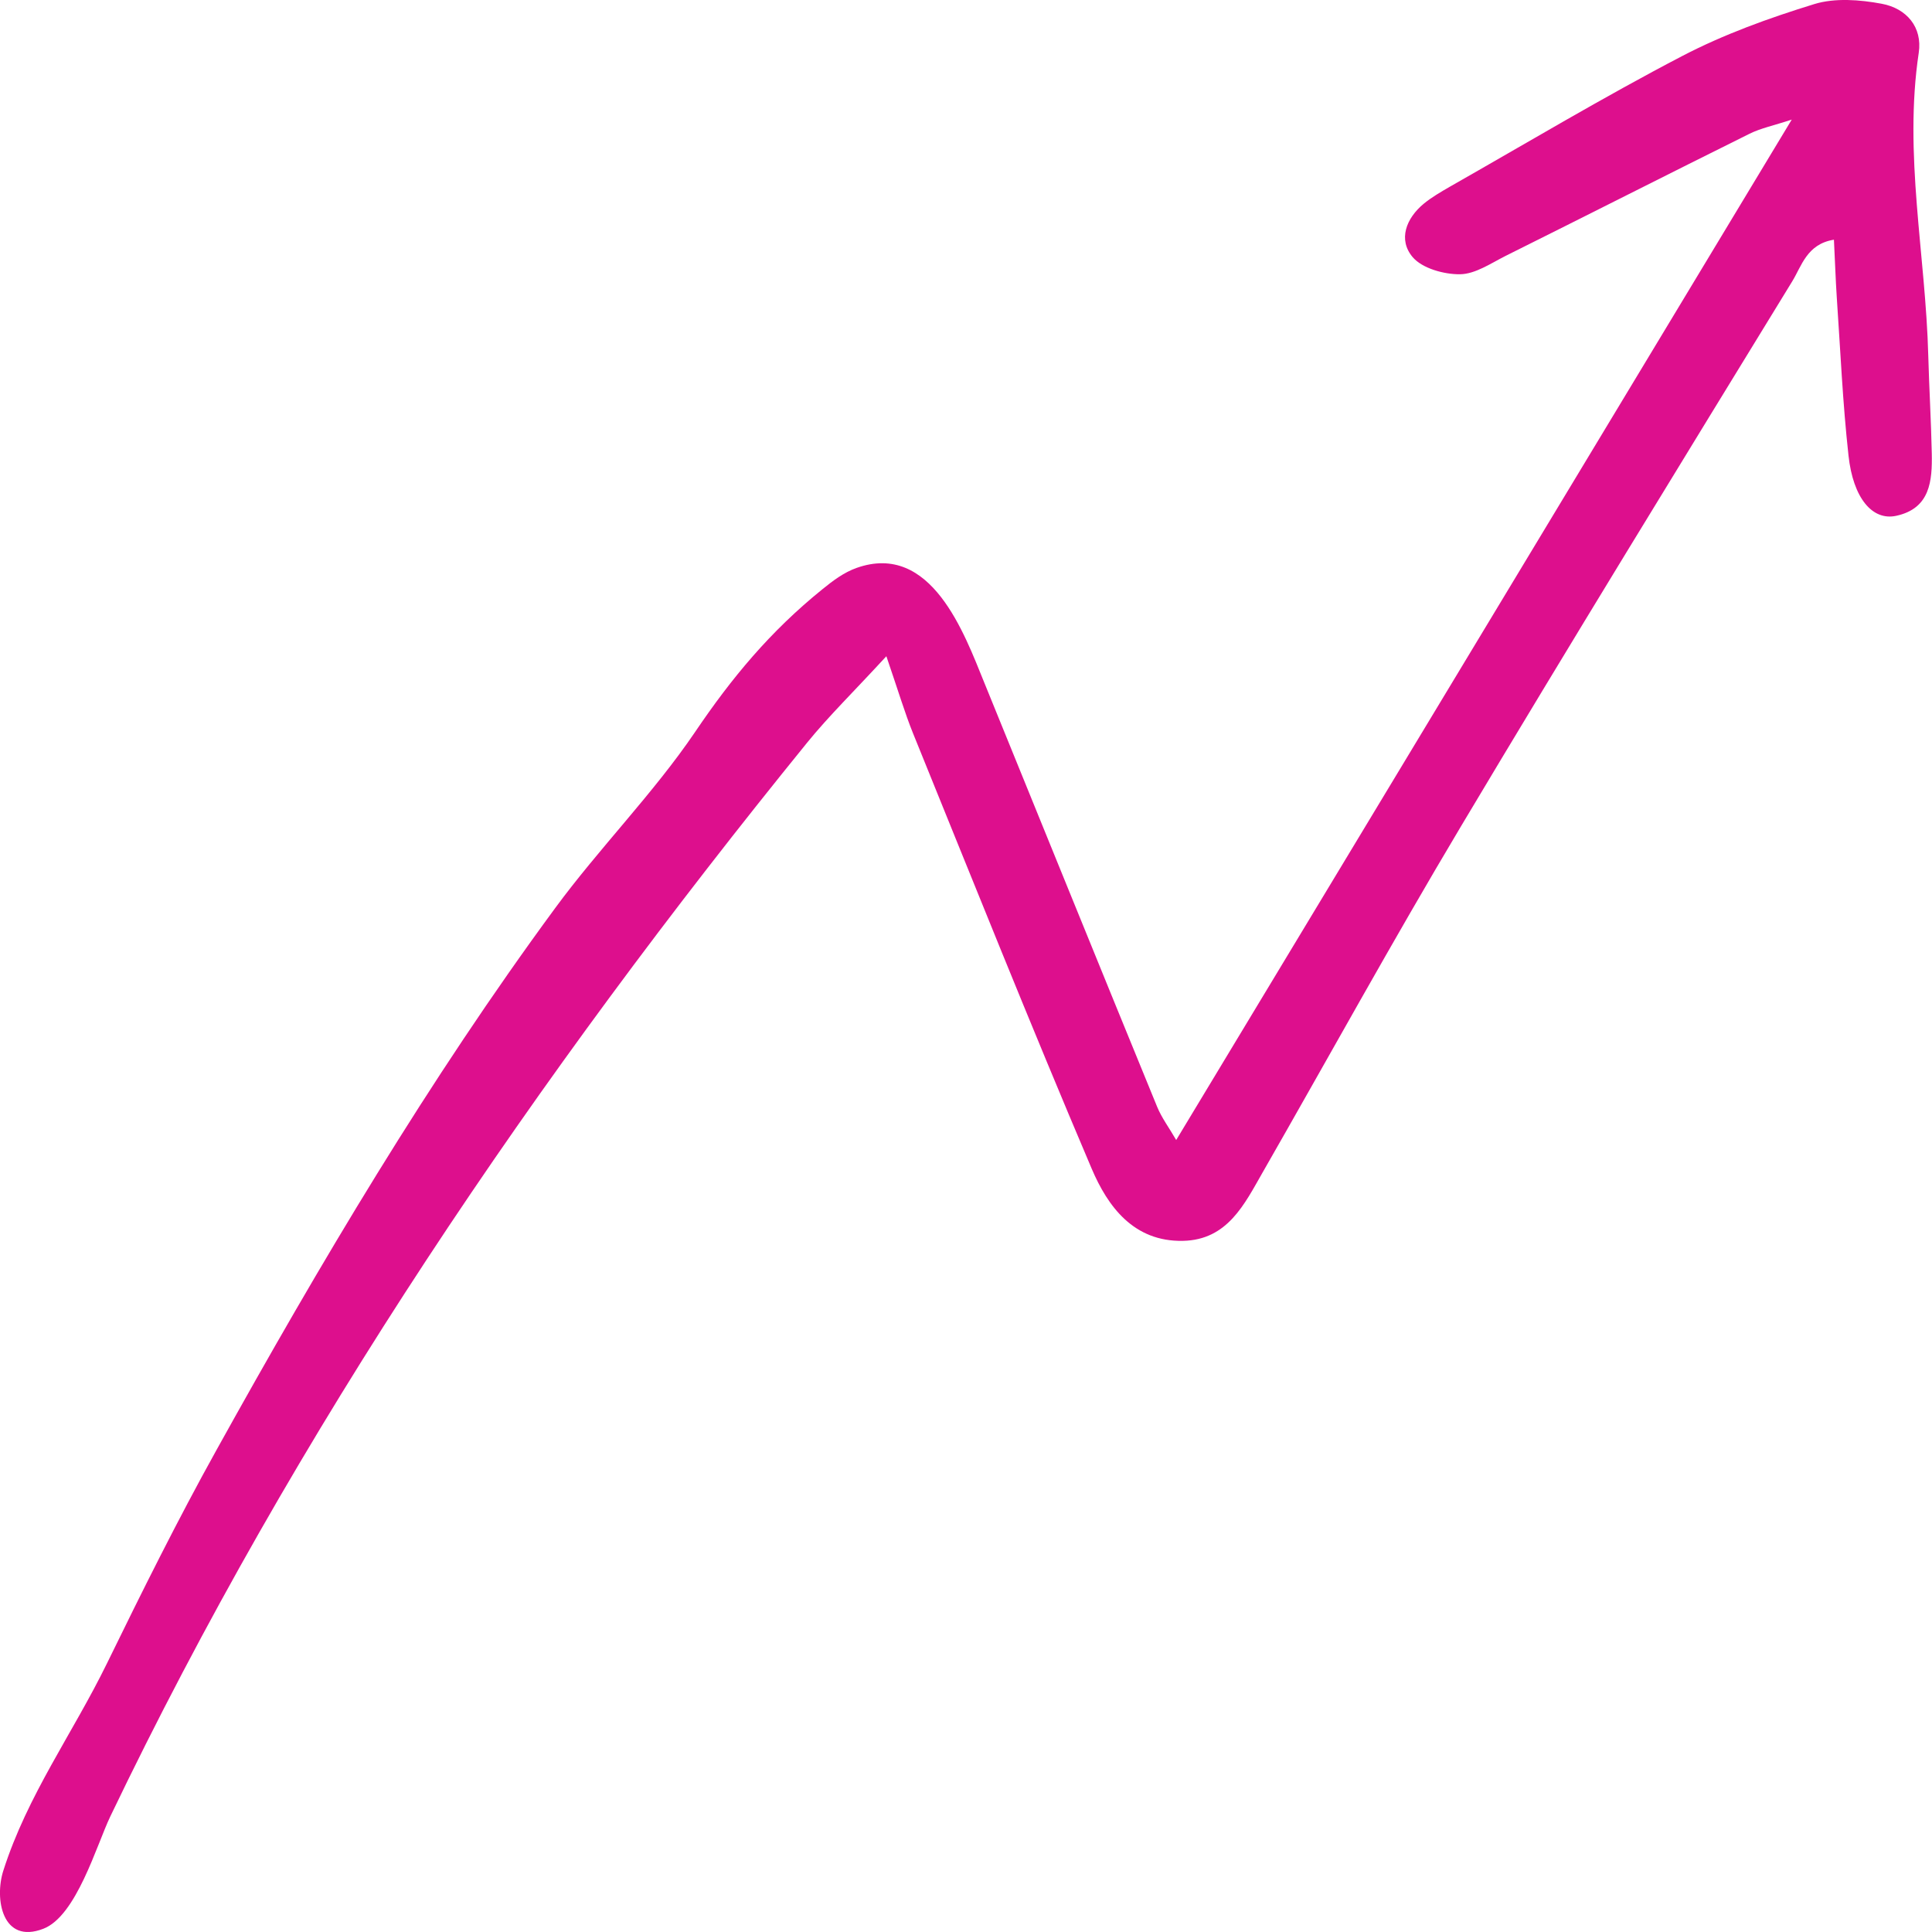 <?xml version="1.0" encoding="UTF-8"?>
<svg xmlns="http://www.w3.org/2000/svg" width="84" height="84" viewBox="0 0 84 84" fill="none">
  <g clip-path="url(#clip0_75_139)">
    <path d="M38.539 28.53C37.115 30.078 36.033 31.132 35.09 32.293C23.309 46.806 12.862 62.148 4.797 78.973C4.197 80.227 3.32 83.31 1.882 83.86C0.1 84.546 -0.248 82.564 0.143 81.337C1.196 78.04 3.158 75.377 4.654 72.314C6.174 69.203 7.722 66.084 9.418 63.034C13.905 54.948 18.636 46.964 24.133 39.489C26.048 36.882 28.411 34.494 30.217 31.832C31.812 29.472 33.485 27.453 35.762 25.615C36.214 25.247 36.691 24.888 37.243 24.692C40.497 23.54 41.936 27.574 42.788 29.663C45.294 35.814 47.79 41.974 50.31 48.12C50.506 48.601 50.83 49.03 51.139 49.566C60.043 34.807 68.875 20.164 77.902 5.2C77.112 5.461 76.554 5.573 76.068 5.815C72.524 7.573 68.999 9.364 65.459 11.127C64.821 11.448 64.144 11.915 63.482 11.924C62.782 11.933 61.834 11.668 61.419 11.178C60.781 10.422 61.129 9.494 61.91 8.851C62.253 8.571 62.649 8.343 63.035 8.119C66.393 6.211 69.709 4.225 73.134 2.439C74.949 1.492 76.916 0.783 78.884 0.177C79.779 -0.098 80.865 -0.014 81.813 0.163C82.895 0.364 83.59 1.18 83.424 2.294C82.761 6.715 83.724 11.08 83.838 15.468C83.876 16.881 83.962 18.294 83.99 19.707C84.014 20.896 83.928 22.104 82.447 22.426C81.408 22.654 80.57 21.656 80.37 19.81C80.117 17.525 80.017 15.226 79.86 12.931C79.808 12.143 79.784 11.355 79.736 10.422C78.56 10.609 78.331 11.57 77.921 12.236C73.091 20.122 68.251 27.998 63.516 35.935C60.557 40.892 57.775 45.952 54.903 50.965C54.107 52.355 53.373 53.908 51.435 53.95C49.281 53.996 48.157 52.439 47.466 50.816C44.794 44.539 42.264 38.206 39.697 31.883C39.339 30.997 39.068 30.078 38.534 28.521L38.539 28.53Z" fill="#DD0F8D"></path>
  </g>
  <defs>
    <clipPath id="clip0_75_139">
      <rect width="84" height="84" fill="white"></rect>
    </clipPath>
  </defs>
</svg>

